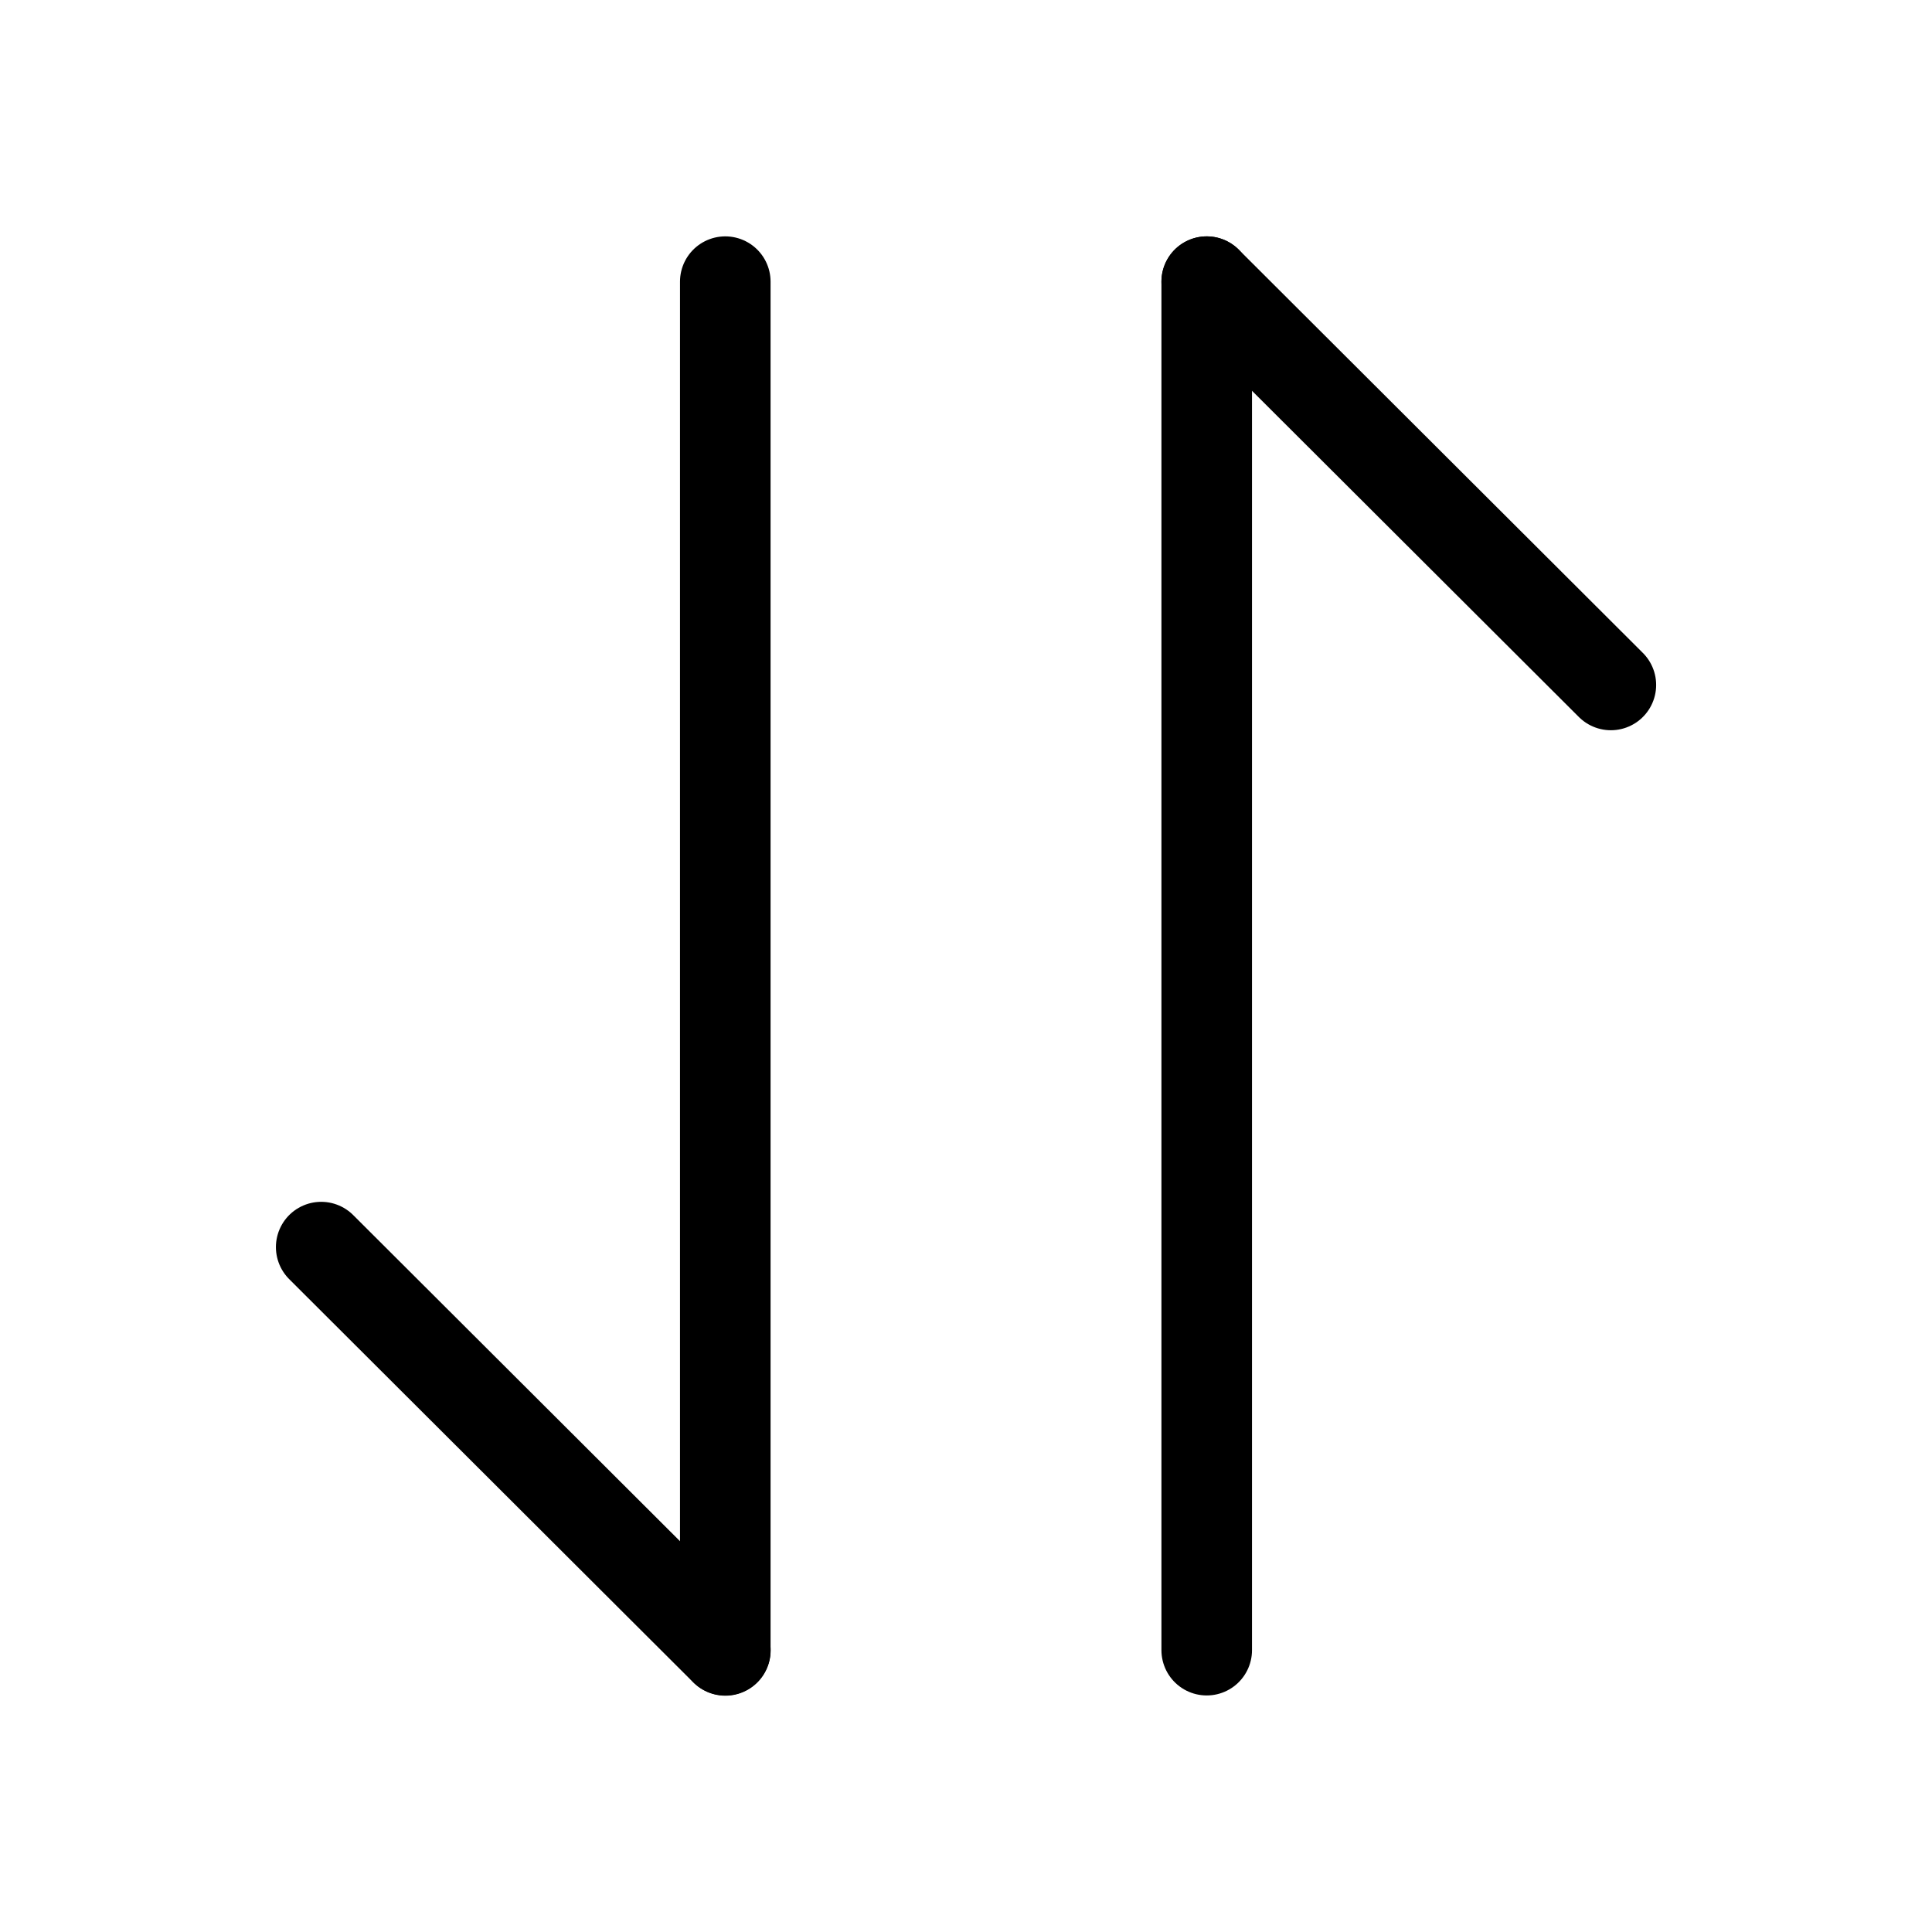 <svg width="32" height="32" viewBox="0 0 32 32" fill="none" xmlns="http://www.w3.org/2000/svg">
<g id="vuesax/linear/frame">
<g id="frame">
<path id="Vector" d="M12.014 27.336L5.32 20.656" stroke="black" stroke-width="1.5" stroke-miterlimit="10" stroke-linecap="round" stroke-linejoin="round"/>
<path id="Vector_2" d="M12.013 4.665V27.332" stroke="black" stroke-width="1.5" stroke-miterlimit="10" stroke-linecap="round" stroke-linejoin="round"/>
<path id="Vector_3" d="M19.987 4.665L26.681 11.345" stroke="black" stroke-width="1.5" stroke-miterlimit="10" stroke-linecap="round" stroke-linejoin="round"/>
<path id="Vector_4" d="M19.987 27.332V4.665" stroke="black" stroke-width="1.5" stroke-miterlimit="10" stroke-linecap="round" stroke-linejoin="round"/>
</g>
</g>
</svg>
